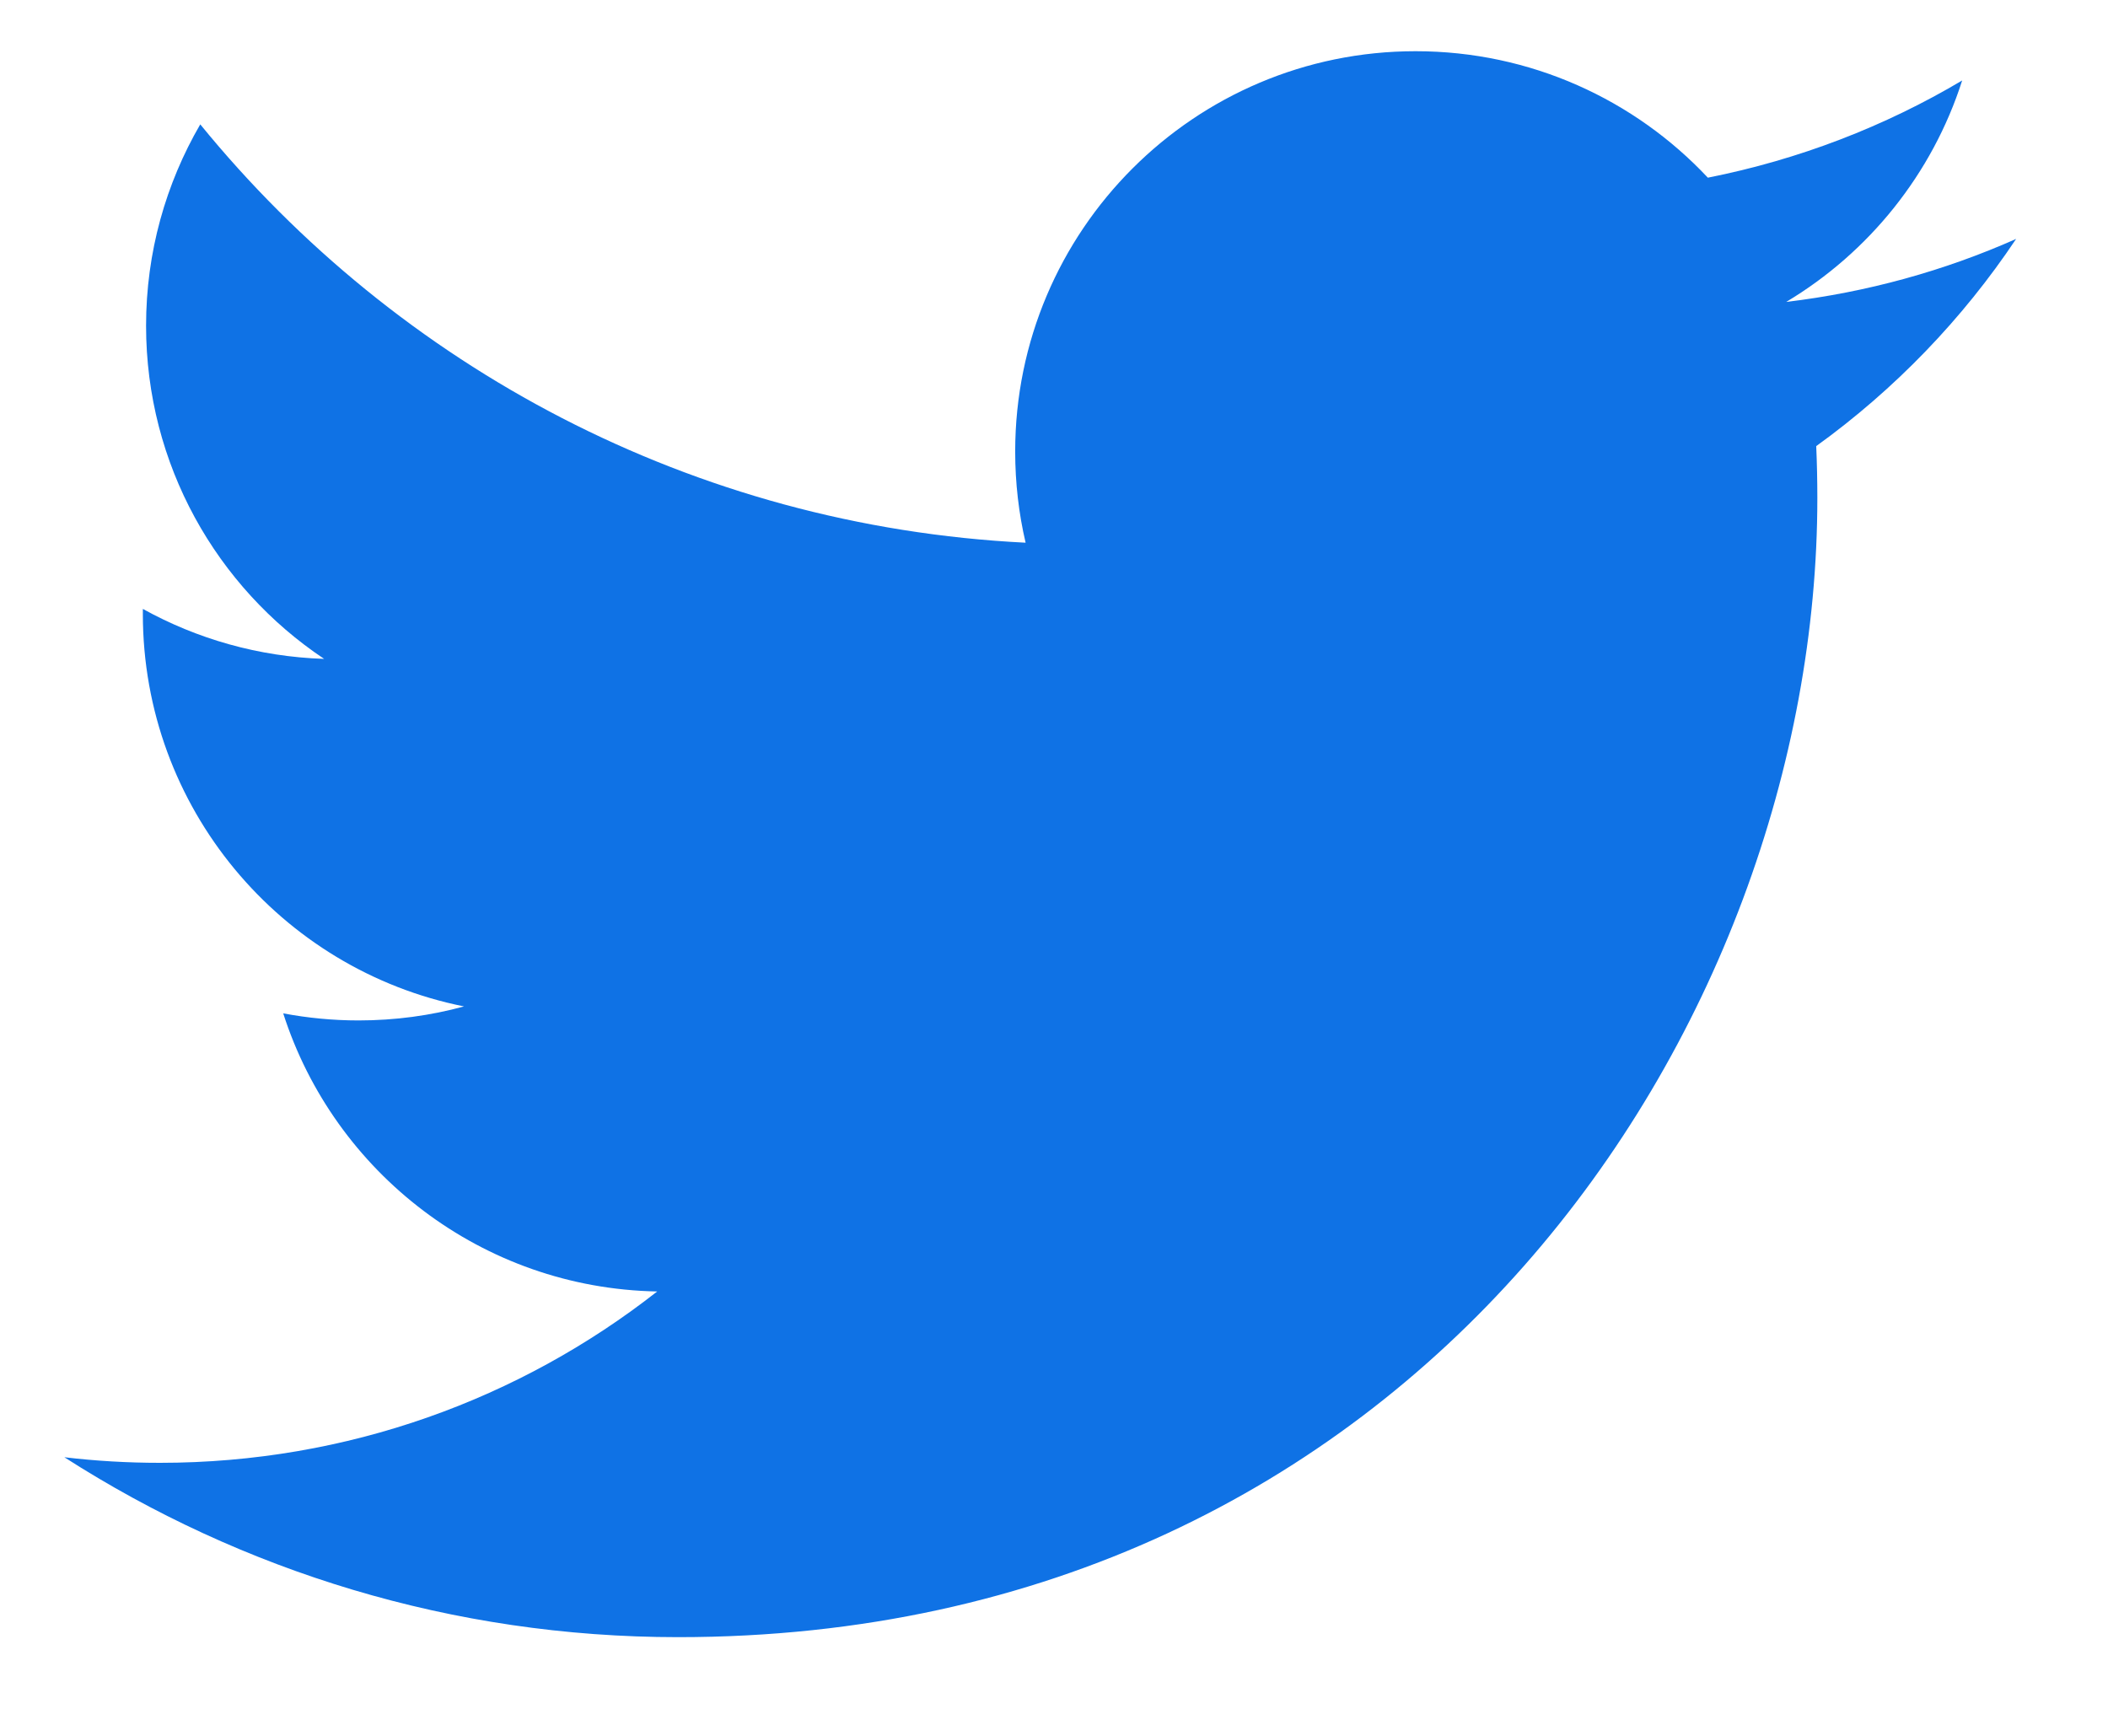 <svg width="17" height="14" viewBox="0 0 17 14" fill="none" xmlns="http://www.w3.org/2000/svg">
  <path d="M16.259 1.927C15.68 2.184 15.058 2.357 14.405 2.435C15.072 2.036 15.583 1.403 15.824 0.649C15.201 1.019 14.509 1.287 13.773 1.433C13.184 0.805 12.345 0.413 11.416 0.413C9.633 0.413 8.187 1.859 8.187 3.642C8.187 3.895 8.216 4.142 8.271 4.377C5.587 4.243 3.208 2.957 1.615 1.003C1.338 1.48 1.178 2.034 1.178 2.627C1.178 3.747 1.748 4.736 2.614 5.314C2.085 5.297 1.587 5.152 1.152 4.911C1.152 4.924 1.152 4.937 1.152 4.951C1.152 6.516 2.264 7.821 3.742 8.117C3.472 8.191 3.186 8.23 2.891 8.23C2.683 8.23 2.481 8.21 2.284 8.173C2.695 9.456 3.887 10.39 5.3 10.416C4.196 11.282 2.803 11.798 1.29 11.798C1.03 11.798 0.772 11.783 0.519 11.753C1.948 12.669 3.645 13.204 5.469 13.204C11.409 13.204 14.656 8.283 14.656 4.016C14.656 3.876 14.653 3.737 14.647 3.598C15.279 3.142 15.827 2.574 16.259 1.927Z" fill="#0F72E5" />
</svg>
  